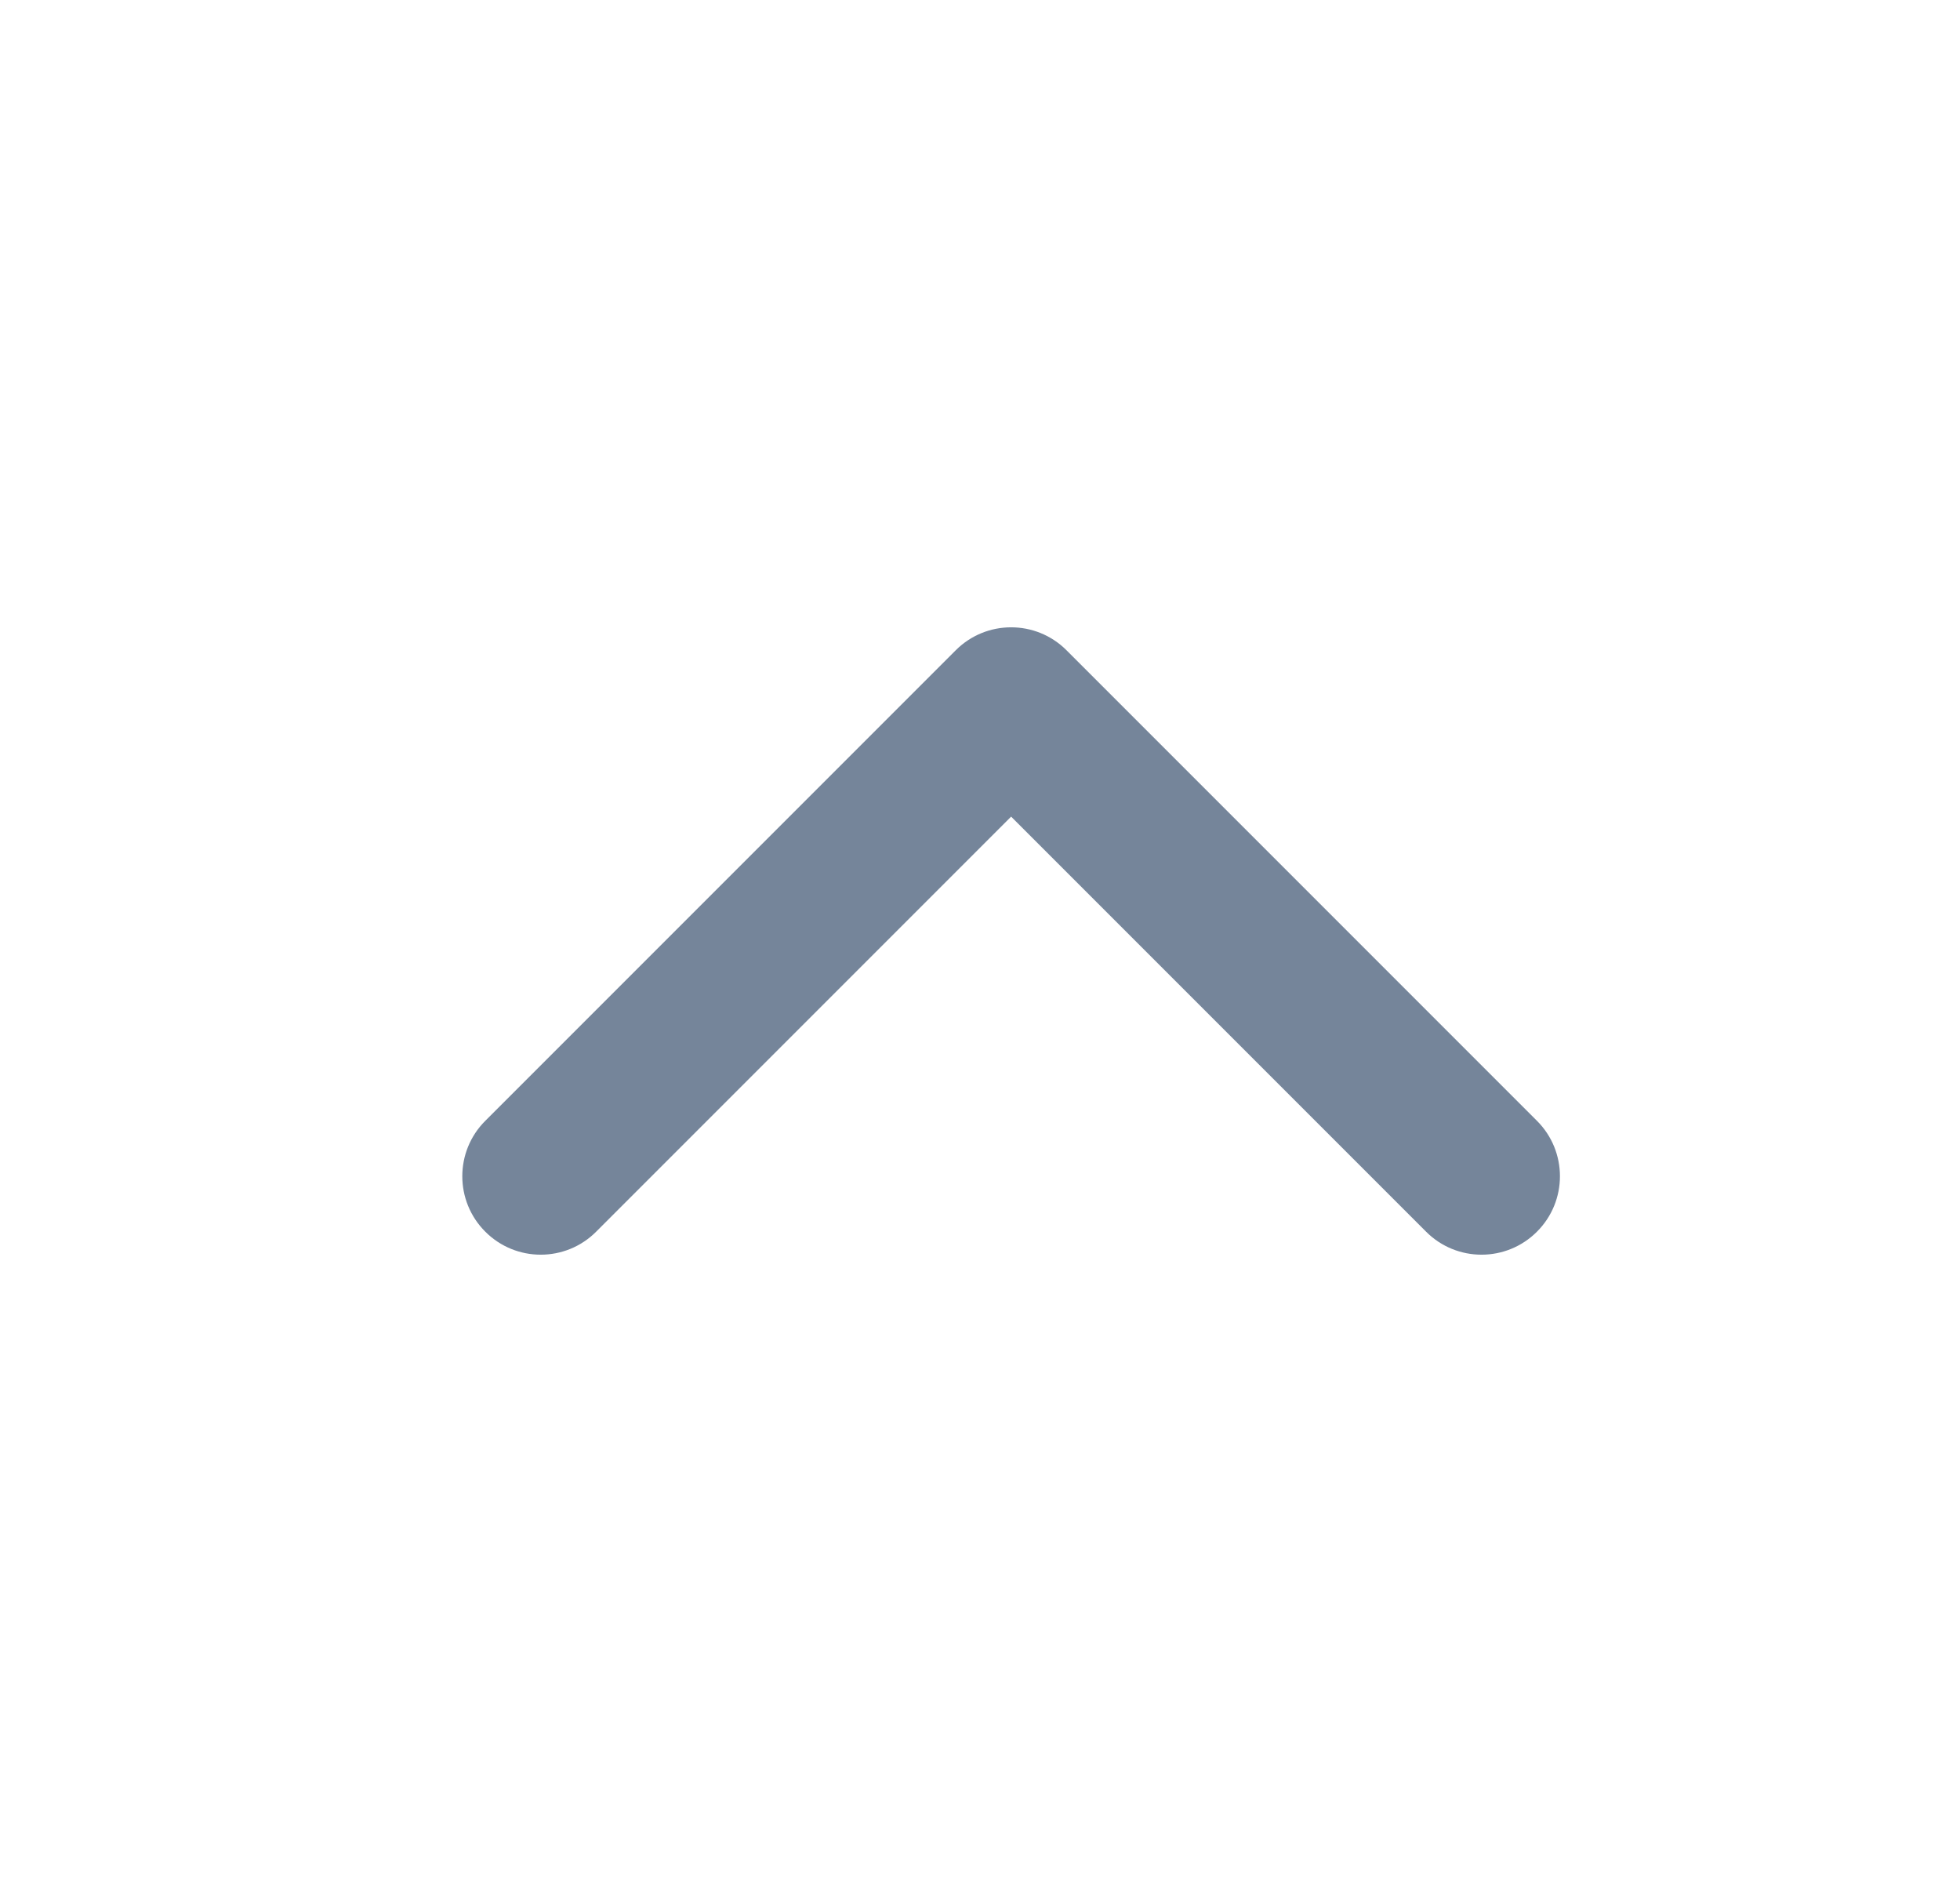 <svg width="25" height="24" viewBox="0 0 25 24" fill="none" xmlns="http://www.w3.org/2000/svg">
<path fill-rule="evenodd" clip-rule="evenodd" d="M6.19 15.707C6.58 16.098 7.214 16.098 7.604 15.707L12.897 10.414L18.19 15.707C18.58 16.098 19.214 16.098 19.604 15.707C19.995 15.317 19.995 14.683 19.604 14.293L13.604 8.293C13.214 7.902 12.58 7.902 12.19 8.293L6.19 14.293C5.799 14.683 5.799 15.317 6.19 15.707Z" fill="#75859A"/>
</svg>
